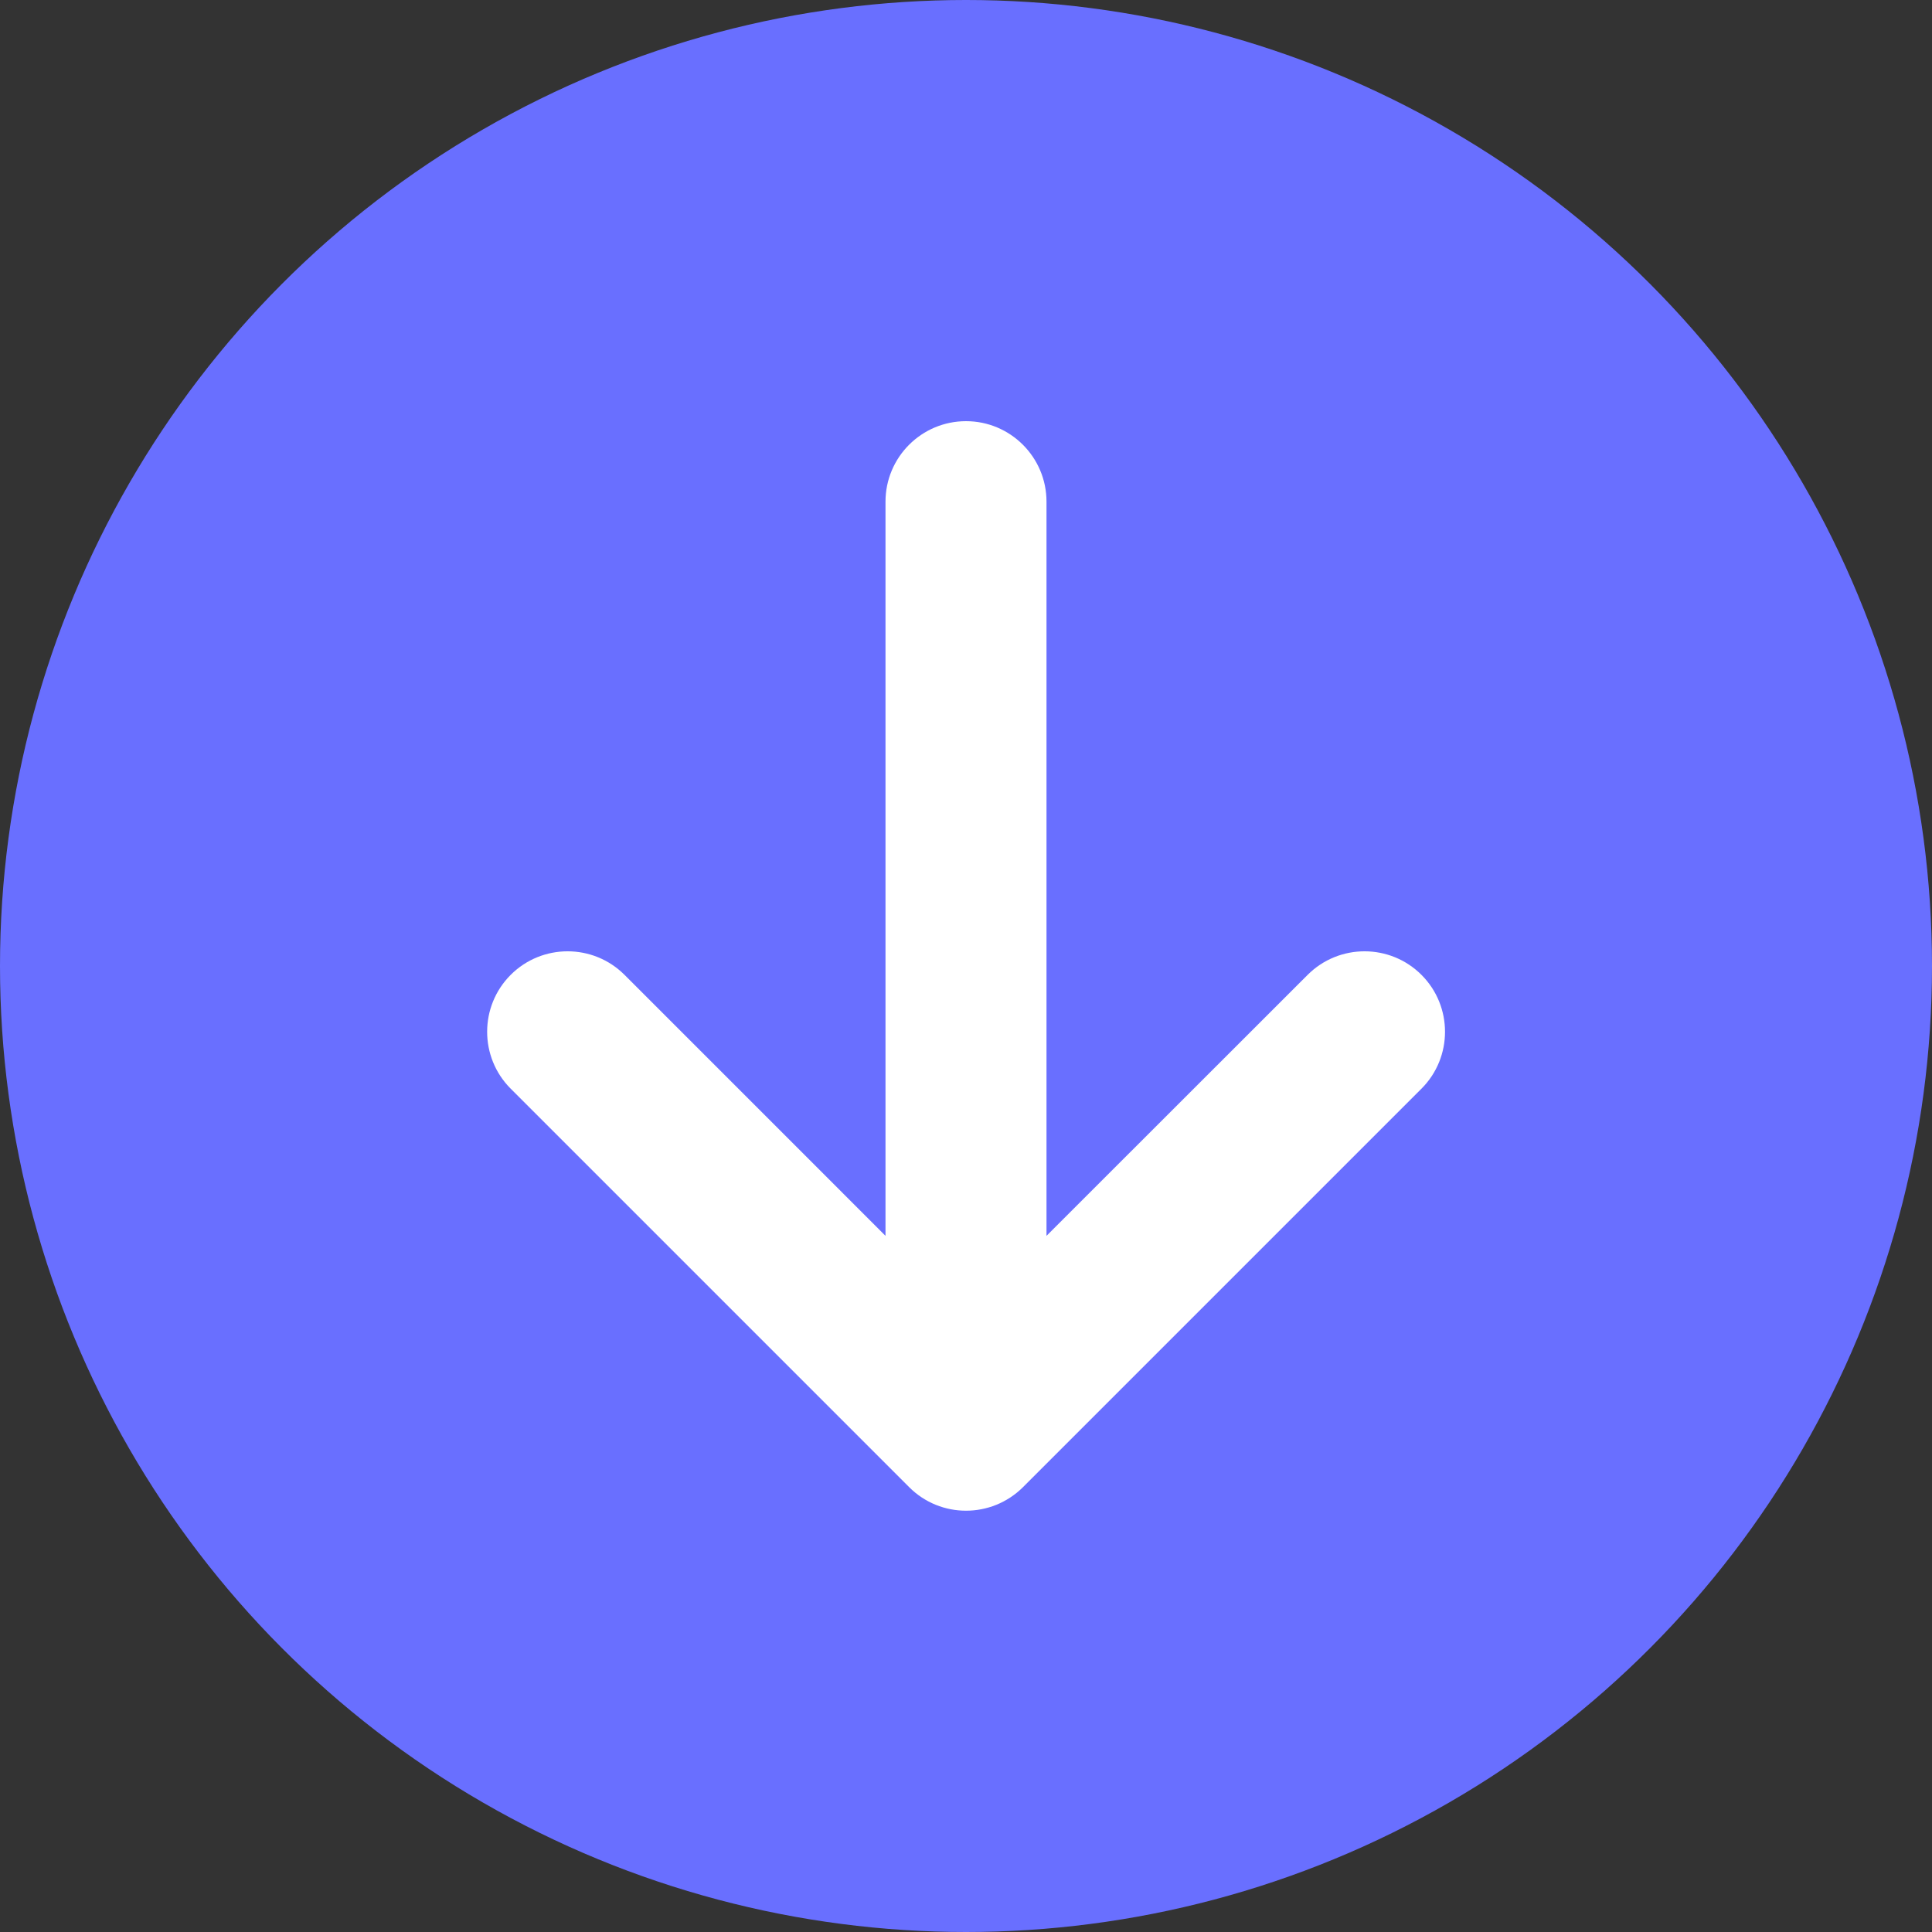 <?xml version="1.0" encoding="utf-8"?>
<!-- Generator: Adobe Illustrator 24.2.3, SVG Export Plug-In . SVG Version: 6.00 Build 0)  -->
<svg version="1.1" id="레이어_1" xmlns="http://www.w3.org/2000/svg" xmlns:xlink="http://www.w3.org/1999/xlink" x="0px"
	 y="0px" viewBox="0 0 1200 1200" style="enable-background:new 0 0 1200 1200;" xml:space="preserve">
<rect x="0" y="0" width="1200" height="1200" fill="#333333" stroke="none"/>
<style type="text/css">
	.st0{fill:#696FFF;}
	.st1{fill:#FFFFFF;}
</style>
<g id="레이어_2_1_">
	<g id="마지막_줄">
		<circle class="st0" cx="600" cy="600" r="600"/>
		<path class="st1" d="M635.4,923.7L635.4,923.7l247.5-247.5c19.5-19.5,19.5-51.2,0-70.7s-51.2-19.5-70.7,0l0,0L650,767.6v-456
			c0-27.6-22.4-50-50-50s-50,22.4-50,50v456L387.9,605.5c-19.5-19.5-51.2-19.5-70.7,0s-19.5,51.2,0,70.7l0,0l247.5,247.5l0,0
			C584.2,943.2,615.8,943.2,635.4,923.7C635.4,923.7,635.4,923.7,635.4,923.7z"/>
	</g>
</g>
</svg>
